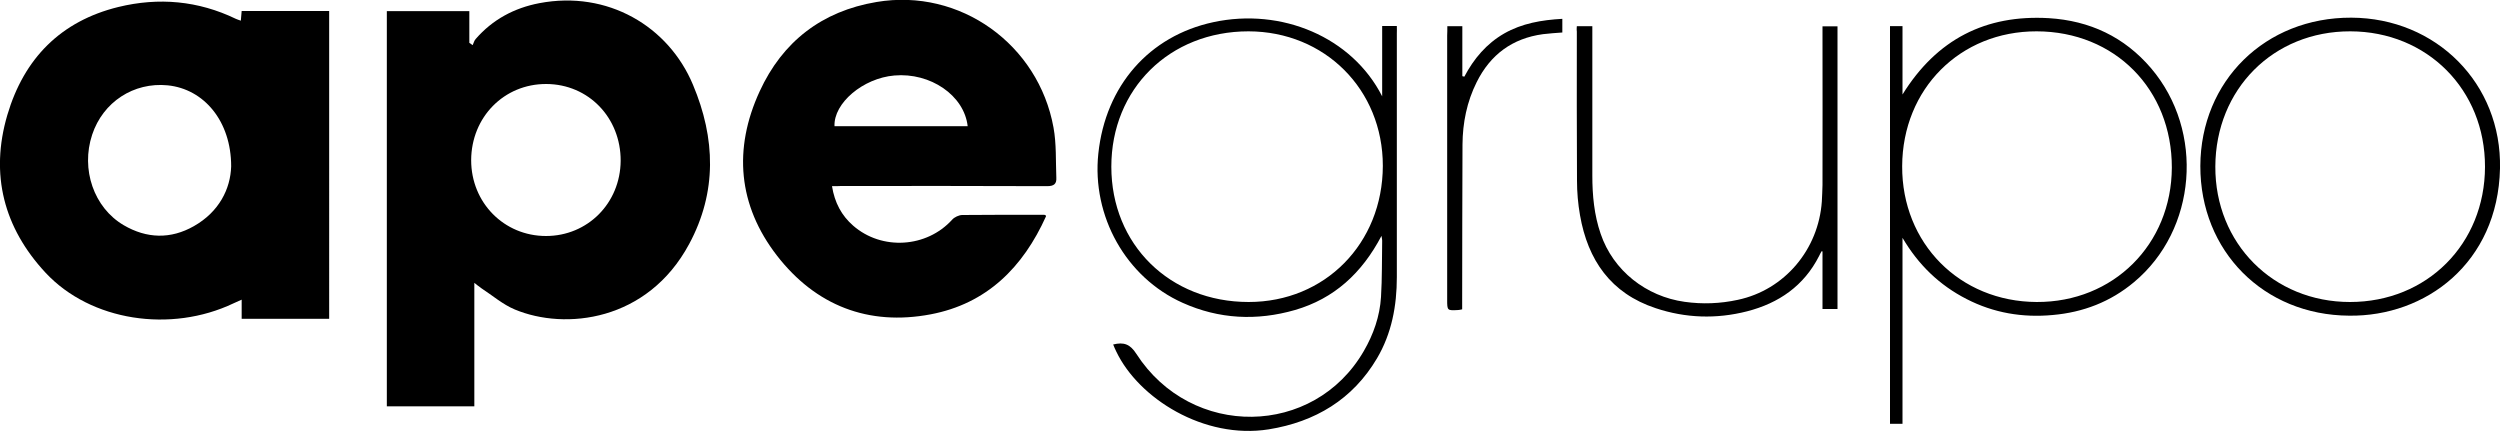<svg xmlns="http://www.w3.org/2000/svg" xmlns:xlink="http://www.w3.org/1999/xlink" id="Layer_1" x="0px" y="0px" viewBox="0 0 150 25.87" style="enable-background:new 0 0 150 25.87;" xml:space="preserve"><g>	<path d="M28.46,16.97c0,0,0,4.93,0,7.41c-1.77,0-3.49,0-5.25,0c0-7.88,0-15.78,0-23.71c1.62,0,4.95,0,4.95,0v1.9  c0.07,0.05,0.13,0.09,0.2,0.14c0.06-0.13,0.09-0.27,0.18-0.37c1.02-1.17,2.31-1.86,3.82-2.15c4.09-0.78,7.75,1.38,9.22,4.9  c1.35,3.21,1.45,6.43-0.23,9.55c-2.5,4.65-7.44,5.19-10.46,3.93c-0.72-0.3-1.34-0.84-2-1.27C28.78,17.23,28.46,16.97,28.46,16.97z   M32.78,5.04c-2.54-0.01-4.5,1.99-4.51,4.57c0,2.55,1.97,4.55,4.49,4.55c2.5,0,4.46-1.97,4.48-4.51  C37.25,7.06,35.31,5.05,32.78,5.04z"></path>	<path d="M19.75,19.13c-1.74,0-3.47,0-5.25,0c0-0.36,0-0.71,0-1.15c-0.21,0.1-0.35,0.16-0.49,0.22c-3.76,1.79-8.57,1.07-11.28-1.84  c-2.5-2.69-3.34-5.89-2.29-9.46c1-3.39,3.2-5.63,6.66-6.48c2.42-0.59,4.79-0.38,7.05,0.71c0.09,0.04,0.18,0.07,0.3,0.11  c0.02-0.2,0.03-0.37,0.05-0.58c1.74,0,3.47,0,5.25,0C19.75,6.81,19.75,12.95,19.75,19.13z M13.87,9.98c0-2.71-1.63-4.64-3.81-4.86  C8.02,4.92,6.18,6.12,5.53,8.08c-0.69,2.08,0.1,4.38,1.89,5.43c1.38,0.81,2.82,0.85,4.21,0.06C13.15,12.71,13.83,11.33,13.87,9.98z  "></path>	<path d="M49.92,11.17c0.16,0.99,0.57,1.76,1.27,2.37c1.72,1.5,4.41,1.33,5.94-0.36c0.13-0.15,0.41-0.28,0.61-0.28  c1.64-0.02,3.28-0.01,4.91-0.01c0.03,0,0.06,0.01,0.08,0.02c0.01,0.02,0.04,0.06,0.03,0.07c-1.38,3.06-3.55,5.24-6.92,5.88  c-3.74,0.71-6.9-0.53-9.22-3.52c-2.34-3.02-2.63-6.41-1.04-9.86c1.37-2.98,3.73-4.81,7.01-5.36c5.03-0.85,9.72,2.56,10.62,7.53  c0.18,0.98,0.13,2.01,0.17,3.02c0.02,0.36-0.14,0.5-0.55,0.5c-4.12-0.02-8.25-0.01-12.37-0.01C50.32,11.17,50.15,11.17,49.92,11.17  z M58.06,7.57c-0.21-1.85-2.24-3.23-4.4-3.04c-1.88,0.16-3.65,1.66-3.59,3.04C52.73,7.57,55.38,7.57,58.06,7.57z"></path>	<path d="M82.93,5.78c0-1.39,0-2.79,0-4.22c0.3,0,0.59,0,0.88,0c0.01,0.16,0,0.3,0,0.44c0,4.88,0,9.75,0,14.63  c0,1.72-0.31,3.38-1.19,4.87c-1.46,2.47-3.71,3.81-6.49,4.26c-3.89,0.62-7.81-1.86-9.15-4.66c-0.07-0.14-0.13-0.28-0.19-0.43  c0.64-0.16,1.02-0.02,1.39,0.56c3.3,5.12,10.66,5.01,13.65-0.17c0.58-1,0.96-2.09,1.03-3.24c0.07-1.12,0.05-2.26,0.07-3.38  c0-0.05-0.01-0.1-0.04-0.29c-1.18,2.25-2.85,3.77-5.19,4.45c-2.29,0.66-4.56,0.55-6.74-0.43c-3.4-1.52-5.46-5.2-5.06-8.96  c0.43-4.06,3.04-7.05,6.9-7.88C76.89,0.45,81.12,2.22,82.93,5.78z M74.91,1.88c-4.73,0-8.23,3.45-8.23,8.12  c0,4.67,3.5,8.12,8.24,8.12c4.58,0,8.04-3.51,8.05-8.17C82.97,5.37,79.49,1.89,74.91,1.88z"></path>	<path d="M114.15,25.43c0,0-0.47,0-0.75,0c0-7.96,0-15.89,0-23.86c0.27,0,0.75,0,0.75,0v4.1c2.06-3.32,4.99-4.8,8.78-4.58  c2.45,0.15,4.53,1.12,6.14,3.01c3.21,3.78,2.74,9.69-1.03,12.83c-1.41,1.18-3.05,1.81-4.87,1.97c-1.81,0.17-3.55-0.12-5.18-0.96  c-1.62-0.83-2.88-2.04-3.84-3.67V25.43z M122.2,1.88c-4.59-0.01-8.05,3.45-8.07,8.09c-0.02,4.63,3.45,8.13,8.07,8.15  c4.6,0.02,8.09-3.45,8.11-8.06C130.32,5.36,126.89,1.89,122.2,1.88z"></path>	<path d="M140.95,18.94c-5.13-0.03-8.94-3.87-8.93-8.98c0.02-5.11,3.9-8.92,9.06-8.9c5.09,0.02,9.03,3.95,8.92,9.05  C149.87,15.79,145.53,19,140.95,18.94z M149.1,10.01c0.01-4.63-3.47-8.12-8.08-8.13c-4.62-0.01-8.08,3.47-8.1,8.11  c-0.02,4.62,3.48,8.13,8.08,8.13C145.62,18.12,149.09,14.64,149.1,10.01z"></path>	<path d="M94.61,1.57c0,0,0.62,0,0.93,0c0,0.2,0,0.37,0,0.54c0,2.81,0,5.62,0,8.42c0,1.19,0.11,2.37,0.5,3.5  c0.75,2.21,2.73,3.76,5.04,4.08c1.07,0.15,2.13,0.11,3.19-0.12c2.82-0.6,4.84-3.03,5.04-5.9c0.02-0.33,0.03-0.66,0.04-0.99  c0.01-3,0-5.99,0-8.99c0-0.17,0-0.34,0-0.53c0.33,0,0.59,0,0.9,0c0,5.65,0,16.96,0,16.96h-0.9v-3.45c0-0.01-0.03-0.01-0.05-0.02  c-0.05,0.09-0.11,0.18-0.15,0.28c-0.91,1.8-2.42,2.84-4.33,3.33c-1.84,0.47-3.68,0.41-5.48-0.19c-2.69-0.89-4.07-2.88-4.54-5.58  c-0.12-0.68-0.18-1.38-0.18-2.07c-0.02-2.98-0.01-5.96-0.01-8.94C94.59,1.77,94.61,1.57,94.61,1.57z"></path>	<path d="M86.84,1.57c0.33,0,0.6,0,0.9,0v3c0.07,0.02,0.06,0.01,0.12,0.03c0.57-1.08,1.33-1.98,2.39-2.59  c1.07-0.61,2.24-0.81,3.49-0.88c0,0.28,0,0.53,0,0.82C93.36,1.98,92.97,2,92.58,2.05c-1.84,0.25-3.16,1.23-3.98,2.88  c-0.59,1.18-0.84,2.44-0.85,3.74c-0.02,3.13-0.01,6.25-0.02,9.38c0,0.17,0,0.34,0,0.51c-0.11,0.02-0.17,0.04-0.22,0.04  c-0.68,0.04-0.68,0.04-0.68-0.62c0-5.28,0-10.56,0-15.85C86.84,1.95,86.84,1.78,86.84,1.57z"></path></g></svg>